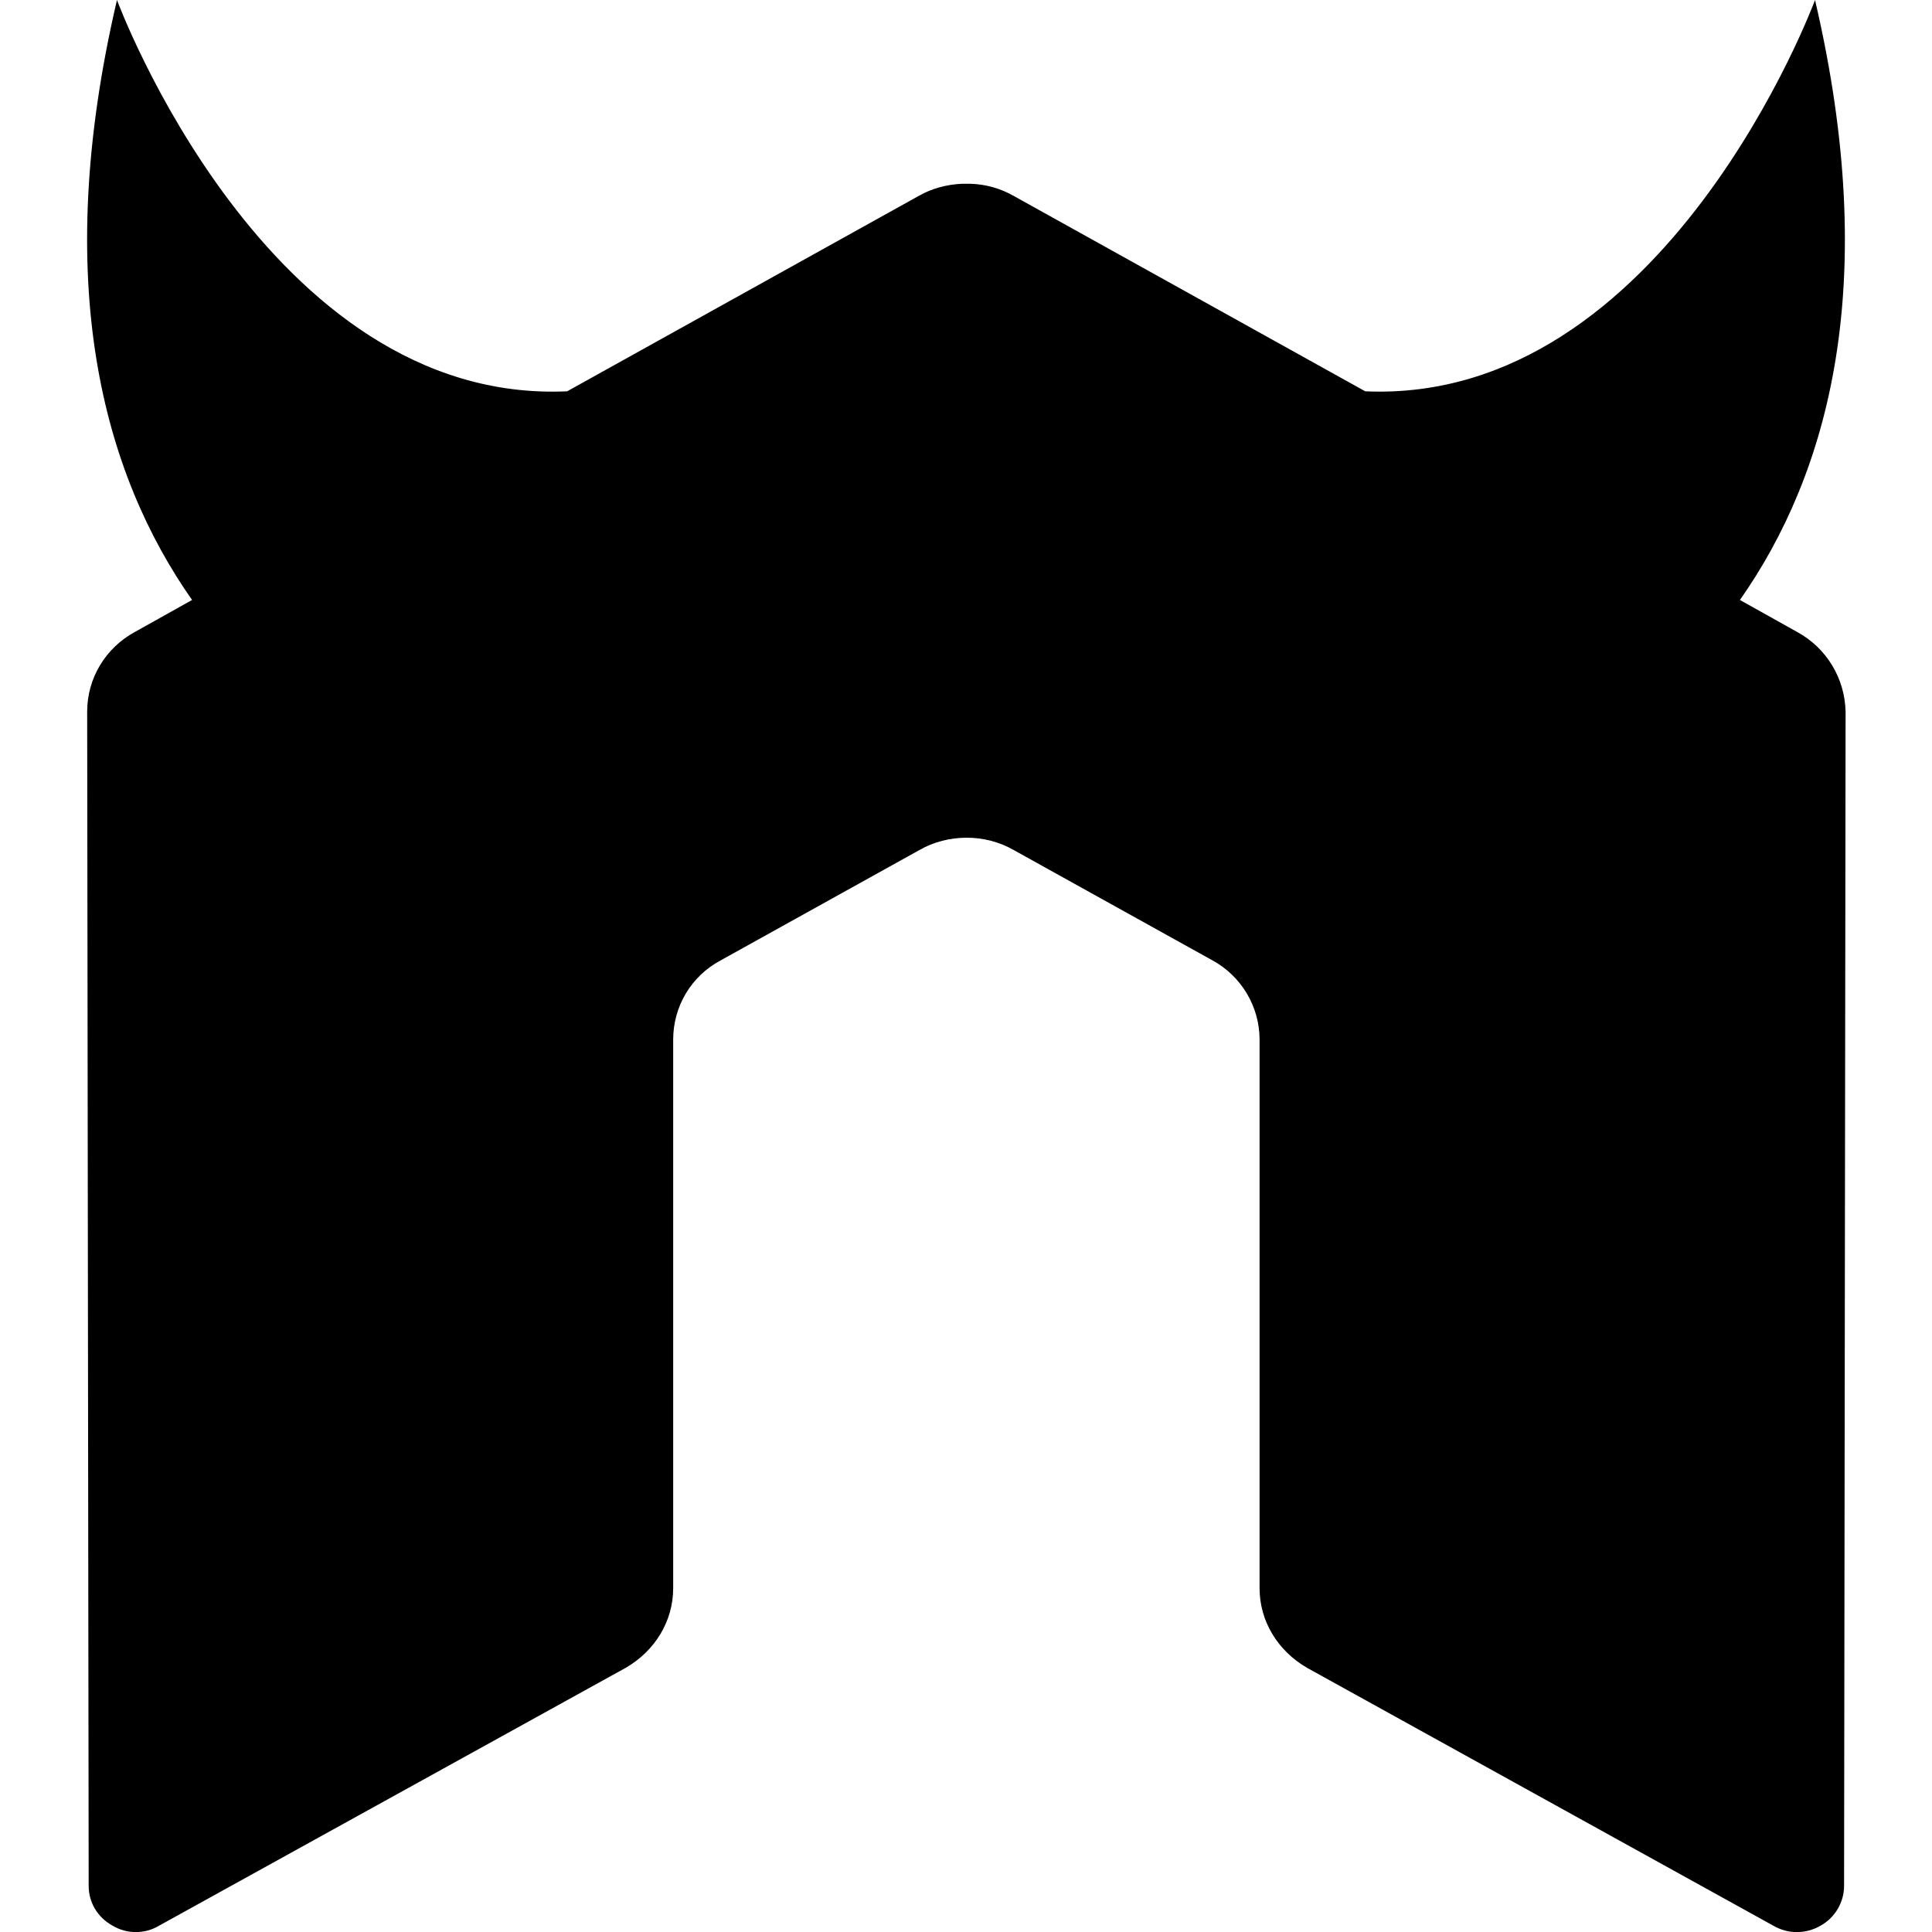 <?xml version="1.0" encoding="utf-8"?>
<!-- Generator: Adobe Illustrator 24.1.1, SVG Export Plug-In . SVG Version: 6.00 Build 0)  -->
<svg version="1.1" id="Layer_1" xmlns="http://www.w3.org/2000/svg" xmlns:xlink="http://www.w3.org/1999/xlink" x="0px" y="0px"
	 viewBox="0 0 512 512" style="enable-background:new 0 0 512 512;" xml:space="preserve">
<g>
	<path d="M476.3,167.5l-15.2-8.5c23.5-33.5,37.5-83.7,19.9-159c0,0-39.6,107.2-119.2,103.7l-93.2-51.8c-3.5-2-7.5-3.1-11.5-3.2h-2.2
		c-4,0.2-7.9,1.2-11.4,3.2l-93.2,51.8C70.6,107.3,31,0,31,0c-17.6,75.2-3.6,125.5,19.9,159l-15.2,8.5c-7.7,4.2-12.6,12.2-12.6,21.1
		l0.4,311.2c0,4.3,2.3,8.3,6.3,10.5c3.8,2.3,8.6,2.3,12.4,0L165.8,442c7.8-4.5,12.6-12.4,12.6-21.1V275.5c0-8.7,4.7-16.8,12.6-21
		l52.6-29.2c3.8-2.2,8.2-3.3,12.6-3.3c4.3,0,8.7,1.1,12.5,3.3l52.6,29.2c7.7,4.2,12.5,12.3,12.5,21v145.4c0,8.7,4.8,16.6,12.6,21.1
		l123.5,68.3c3.9,2.3,8.7,2.3,12.6,0c3.8-2.1,6.2-6.2,6.2-10.5l0.4-311.2C488.9,179.7,484,171.7,476.3,167.5L476.3,167.5z"/>
</g>
</svg>
